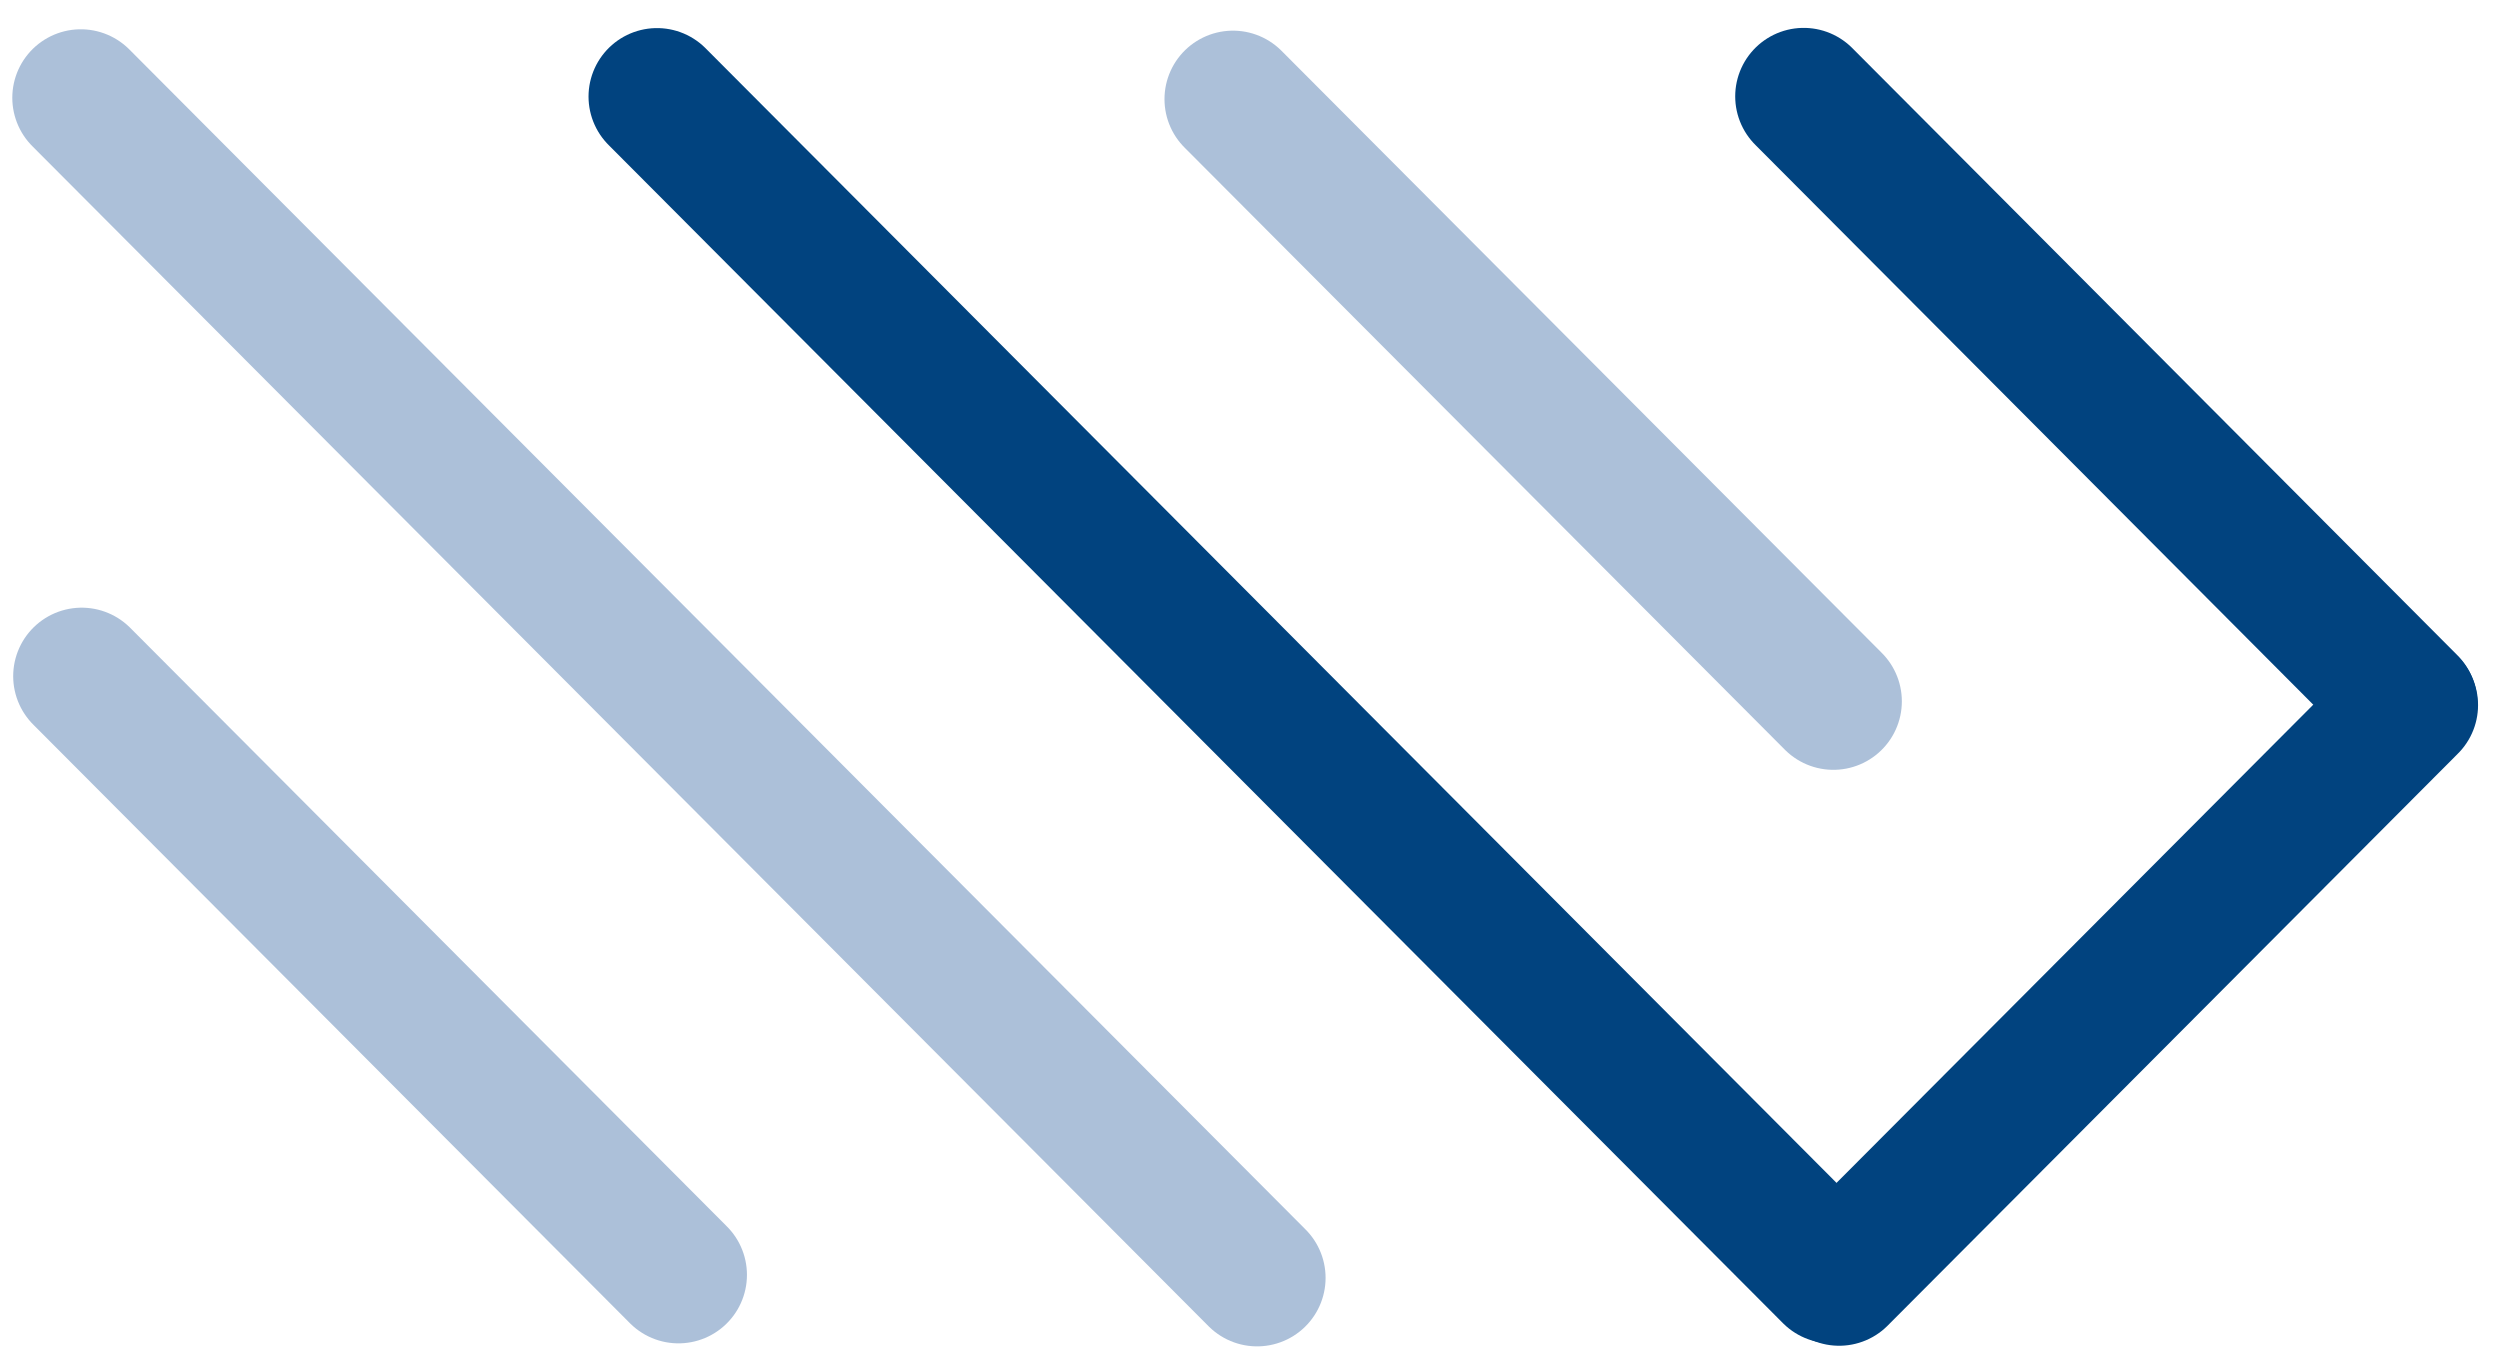 <?xml version="1.0" encoding="UTF-8"?> <svg xmlns="http://www.w3.org/2000/svg" width="73" height="40" viewBox="0 0 73 40" fill="none"> <path d="M2.385 19.744L19.811 37.226" stroke="#ACC0D9" stroke-width="4" stroke-linecap="round" stroke-linejoin="round"></path> <path d="M2.359 2.855L36.707 37.314" stroke="#ACC0D9" stroke-width="4" stroke-linecap="round" stroke-linejoin="round"></path> <path d="M36.003 2.895L53.534 20.479" stroke="#ACC0D9" stroke-width="4" stroke-linecap="round" stroke-linejoin="round"></path> <path d="M70.359 20.589L53.703 37.296" stroke="#01437F" stroke-width="4" stroke-linecap="round" stroke-linejoin="round"></path> <path d="M19.185 2.82L53.479 37.225" stroke="#01437F" stroke-width="4" stroke-linecap="round" stroke-linejoin="round"></path> <path d="M52.668 2.814L70.341 20.547" stroke="#01437F" stroke-width="4" stroke-linecap="round" stroke-linejoin="round"></path> </svg> 